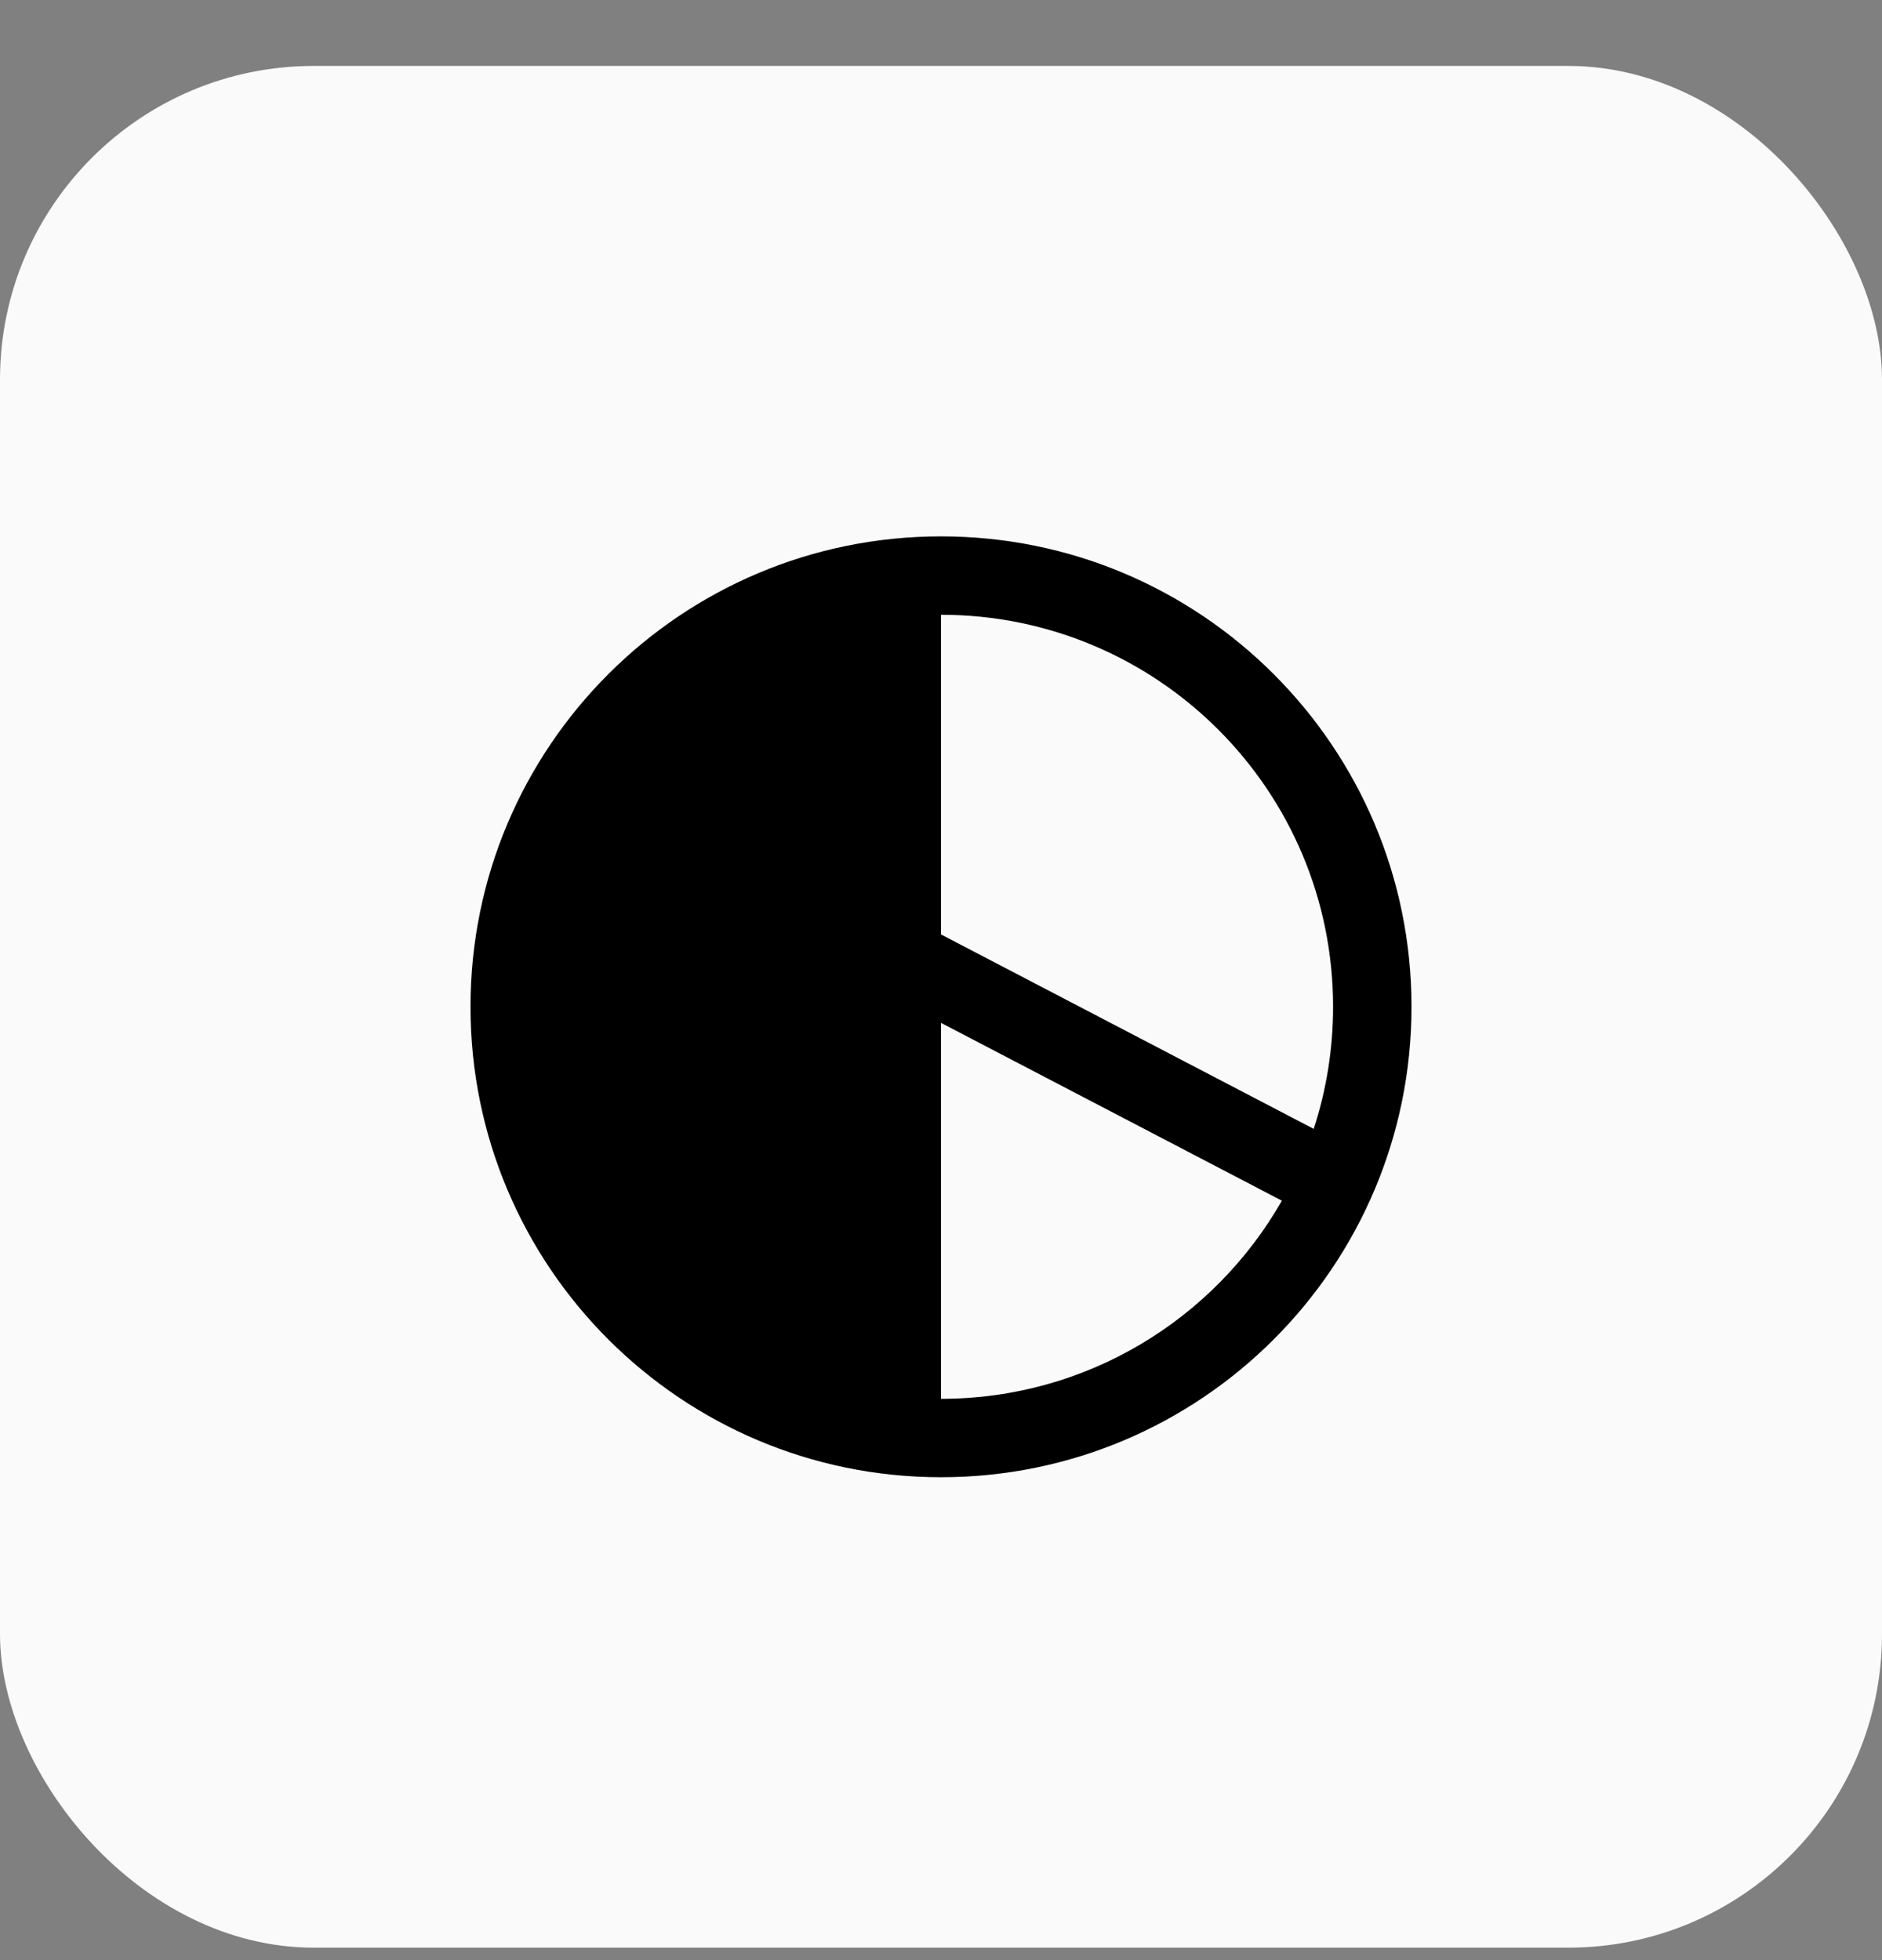 <svg width="24" height="25" viewBox="0 0 24 25" fill="none" xmlns="http://www.w3.org/2000/svg">
<rect x="0" y="0" width="24" height="25" fill="#808080" stroke="none"/>
<rect y="0.841" width="24" height="24" rx="4" fill="#FAFAFA"/>
<path fill-rule="evenodd" clip-rule="evenodd" d="M12 6.841C15.314 6.841 18 9.527 18 12.841C18 16.154 15.314 18.841 12 18.841C8.686 18.841 6 16.154 6 12.841C6 9.527 8.686 6.841 12 6.841ZM16.347 15.314C15.486 16.823 13.862 17.841 12 17.841V13.046L16.347 15.314ZM16.753 14.398L12 11.918V7.841C14.761 7.841 17 10.079 17 12.841C17 13.384 16.913 13.908 16.753 14.398Z" fill="black"/>
</svg>
